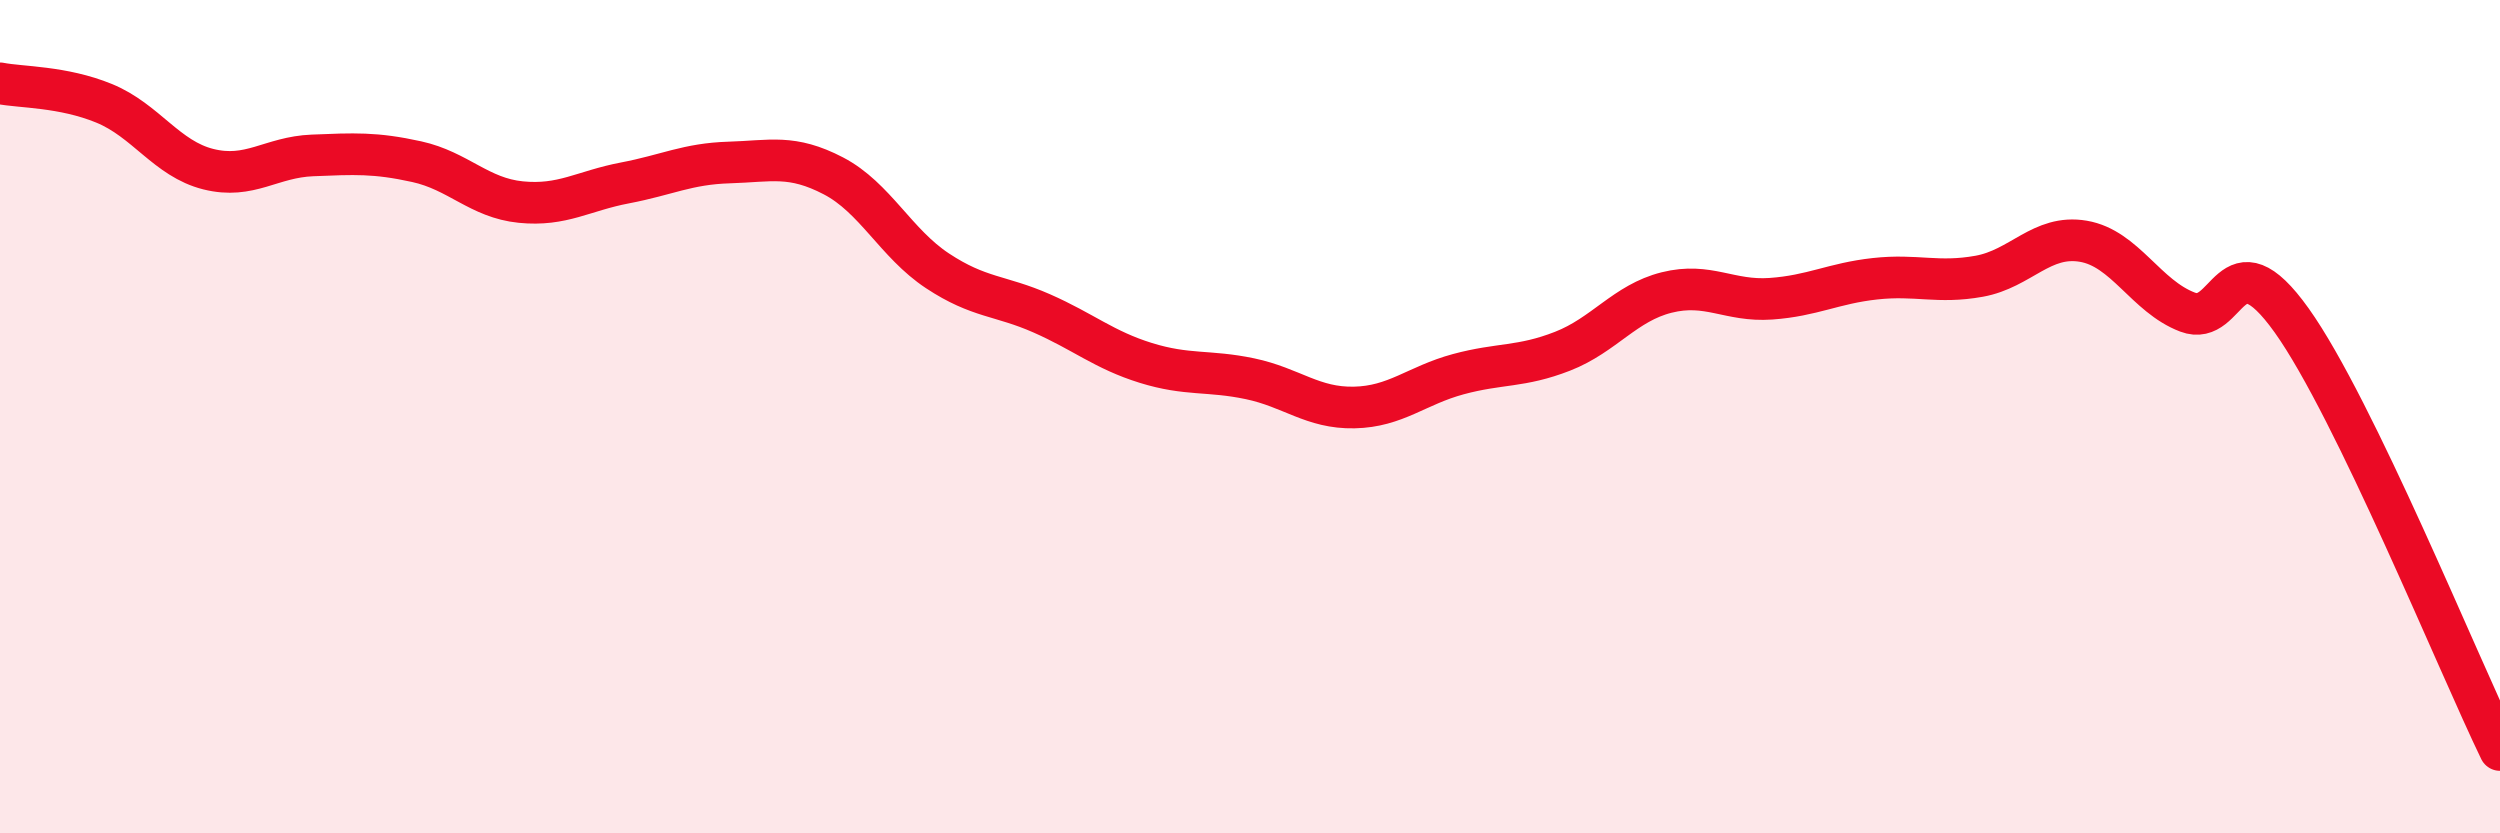 
    <svg width="60" height="20" viewBox="0 0 60 20" xmlns="http://www.w3.org/2000/svg">
      <path
        d="M 0,2 C 0.5,2.1 1.5,2.07 2.5,2.48 C 3.5,2.89 4,3.81 5,4.06 C 6,4.31 6.5,3.77 7.5,3.73 C 8.5,3.69 9,3.66 10,3.88 C 11,4.1 11.5,4.75 12.5,4.85 C 13.5,4.95 14,4.58 15,4.39 C 16,4.2 16.5,3.93 17.5,3.9 C 18.5,3.87 19,3.7 20,4.22 C 21,4.74 21.5,5.84 22.5,6.5 C 23.5,7.16 24,7.08 25,7.52 C 26,7.96 26.5,8.4 27.5,8.71 C 28.5,9.02 29,8.88 30,9.09 C 31,9.3 31.5,9.8 32.5,9.78 C 33.5,9.76 34,9.25 35,8.98 C 36,8.71 36.5,8.82 37.5,8.43 C 38.5,8.04 39,7.27 40,7.02 C 41,6.77 41.5,7.24 42.5,7.17 C 43.5,7.1 44,6.8 45,6.69 C 46,6.58 46.5,6.81 47.5,6.63 C 48.5,6.45 49,5.62 50,5.79 C 51,5.96 51.5,7.11 52.5,7.49 C 53.5,7.87 53.5,5.59 55,7.69 C 56.5,9.79 59,15.94 60,18L60 20L0 20Z"
        fill="#EB0A25"
        opacity="0.1"
        stroke-linecap="round"
        stroke-linejoin="round"
      />
      <path
        d="M 0,2 C 0.5,2.1 1.5,2.07 2.5,2.48 C 3.5,2.89 4,3.81 5,4.06 C 6,4.31 6.5,3.77 7.5,3.73 C 8.5,3.69 9,3.66 10,3.88 C 11,4.1 11.5,4.75 12.5,4.85 C 13.5,4.95 14,4.58 15,4.39 C 16,4.2 16.5,3.93 17.5,3.9 C 18.5,3.87 19,3.7 20,4.22 C 21,4.74 21.5,5.84 22.5,6.5 C 23.5,7.16 24,7.08 25,7.52 C 26,7.96 26.5,8.4 27.5,8.71 C 28.5,9.02 29,8.88 30,9.09 C 31,9.3 31.5,9.8 32.5,9.78 C 33.5,9.76 34,9.25 35,8.98 C 36,8.71 36.5,8.82 37.5,8.43 C 38.5,8.04 39,7.27 40,7.02 C 41,6.77 41.5,7.24 42.5,7.17 C 43.5,7.1 44,6.8 45,6.69 C 46,6.58 46.5,6.81 47.5,6.63 C 48.5,6.45 49,5.62 50,5.79 C 51,5.96 51.5,7.11 52.5,7.49 C 53.5,7.87 53.5,5.59 55,7.69 C 56.5,9.79 59,15.94 60,18"
        stroke="#EB0A25"
        stroke-width="1"
        fill="none"
        stroke-linecap="round"
        stroke-linejoin="round"
      />
    </svg>
  